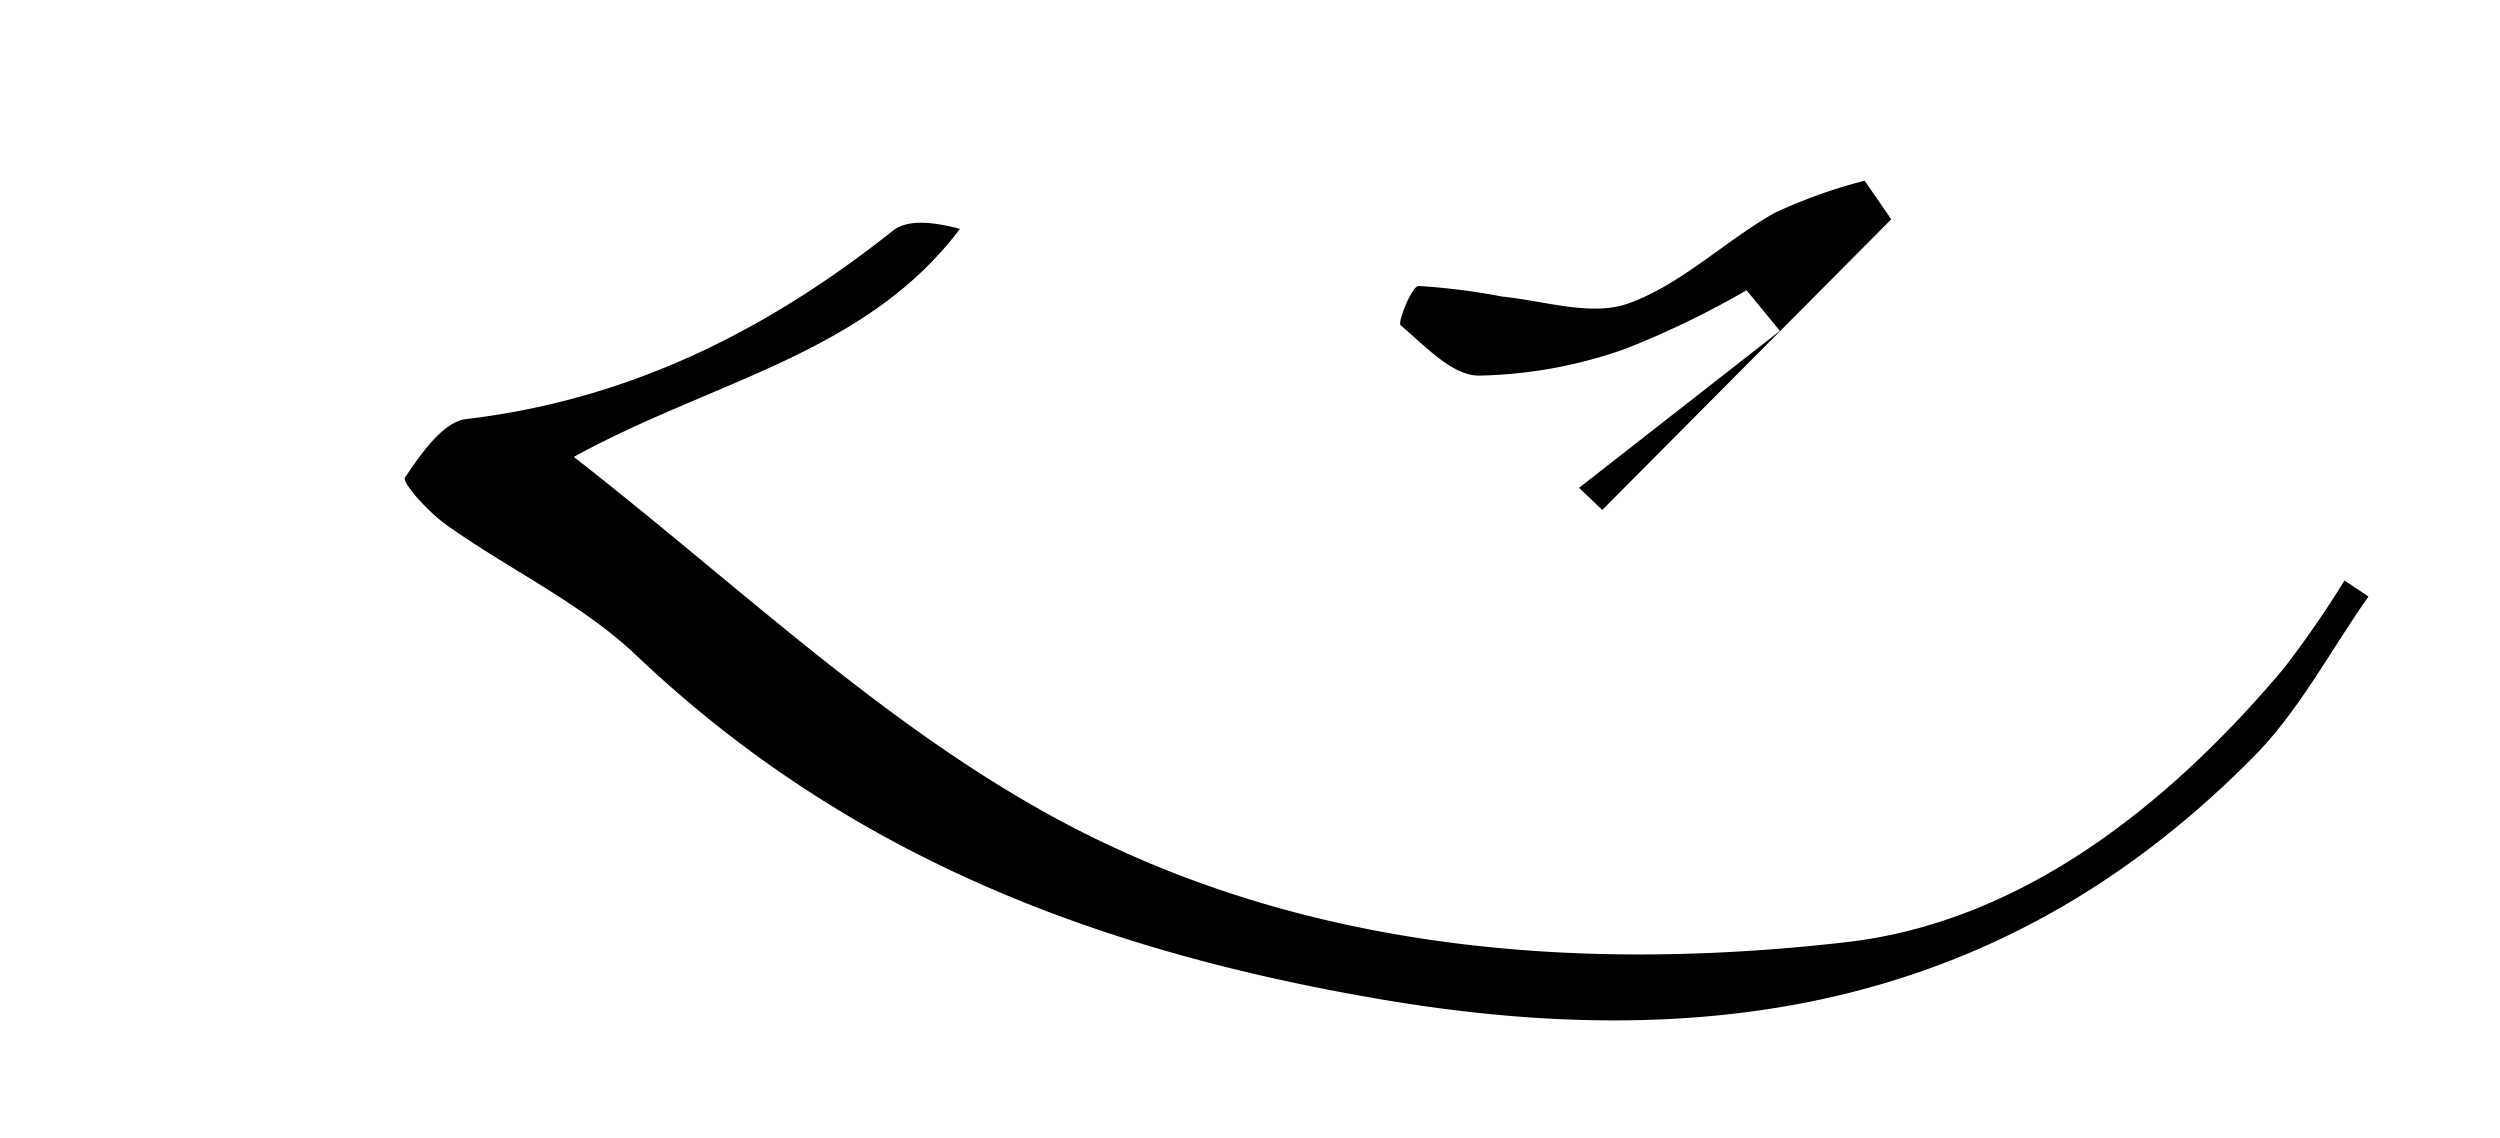 <svg id="레이어_1" data-name="레이어 1" xmlns="http://www.w3.org/2000/svg" viewBox="0 0 123 56"><path d="M116.53,29.35c-1.9,2.69-3.47,5.73-5.77,8C98.67,49.52,84.18,52,67.61,49.11c-13.85-2.4-26-7.09-36.3-16.86C28.6,29.67,25,28,21.93,25.8c-.86-.61-2.19-2.09-2-2.31.77-1.15,1.87-2.74,3-2.87,8-.95,14.77-4.32,21-9.27.73-.58,2-.43,3.3-.09-4.65,6.17-12.16,7.46-19,11.22C35.86,28.42,42.75,35,50.78,39.61c12.29,7.08,26.36,8.32,40.1,6.74,8.55-1,15.75-6.66,21.47-13.45a49.73,49.73,0,0,0,3-4.34Z"/><path d="M93.05,10.79,78.83,25.09,77.69,24l9.88-7.72-1.64-2A44.21,44.21,0,0,1,80,17.15a22.69,22.69,0,0,1-7.24,1.33c-1.32,0-2.67-1.48-3.85-2.48-.16-.13.55-1.92.88-1.93a32.52,32.52,0,0,1,4.11.52c2.09.21,4.43,1,6.24.33,2.58-.93,4.71-3.05,7.16-4.44a25.45,25.45,0,0,1,4.44-1.59Z"/></svg>
